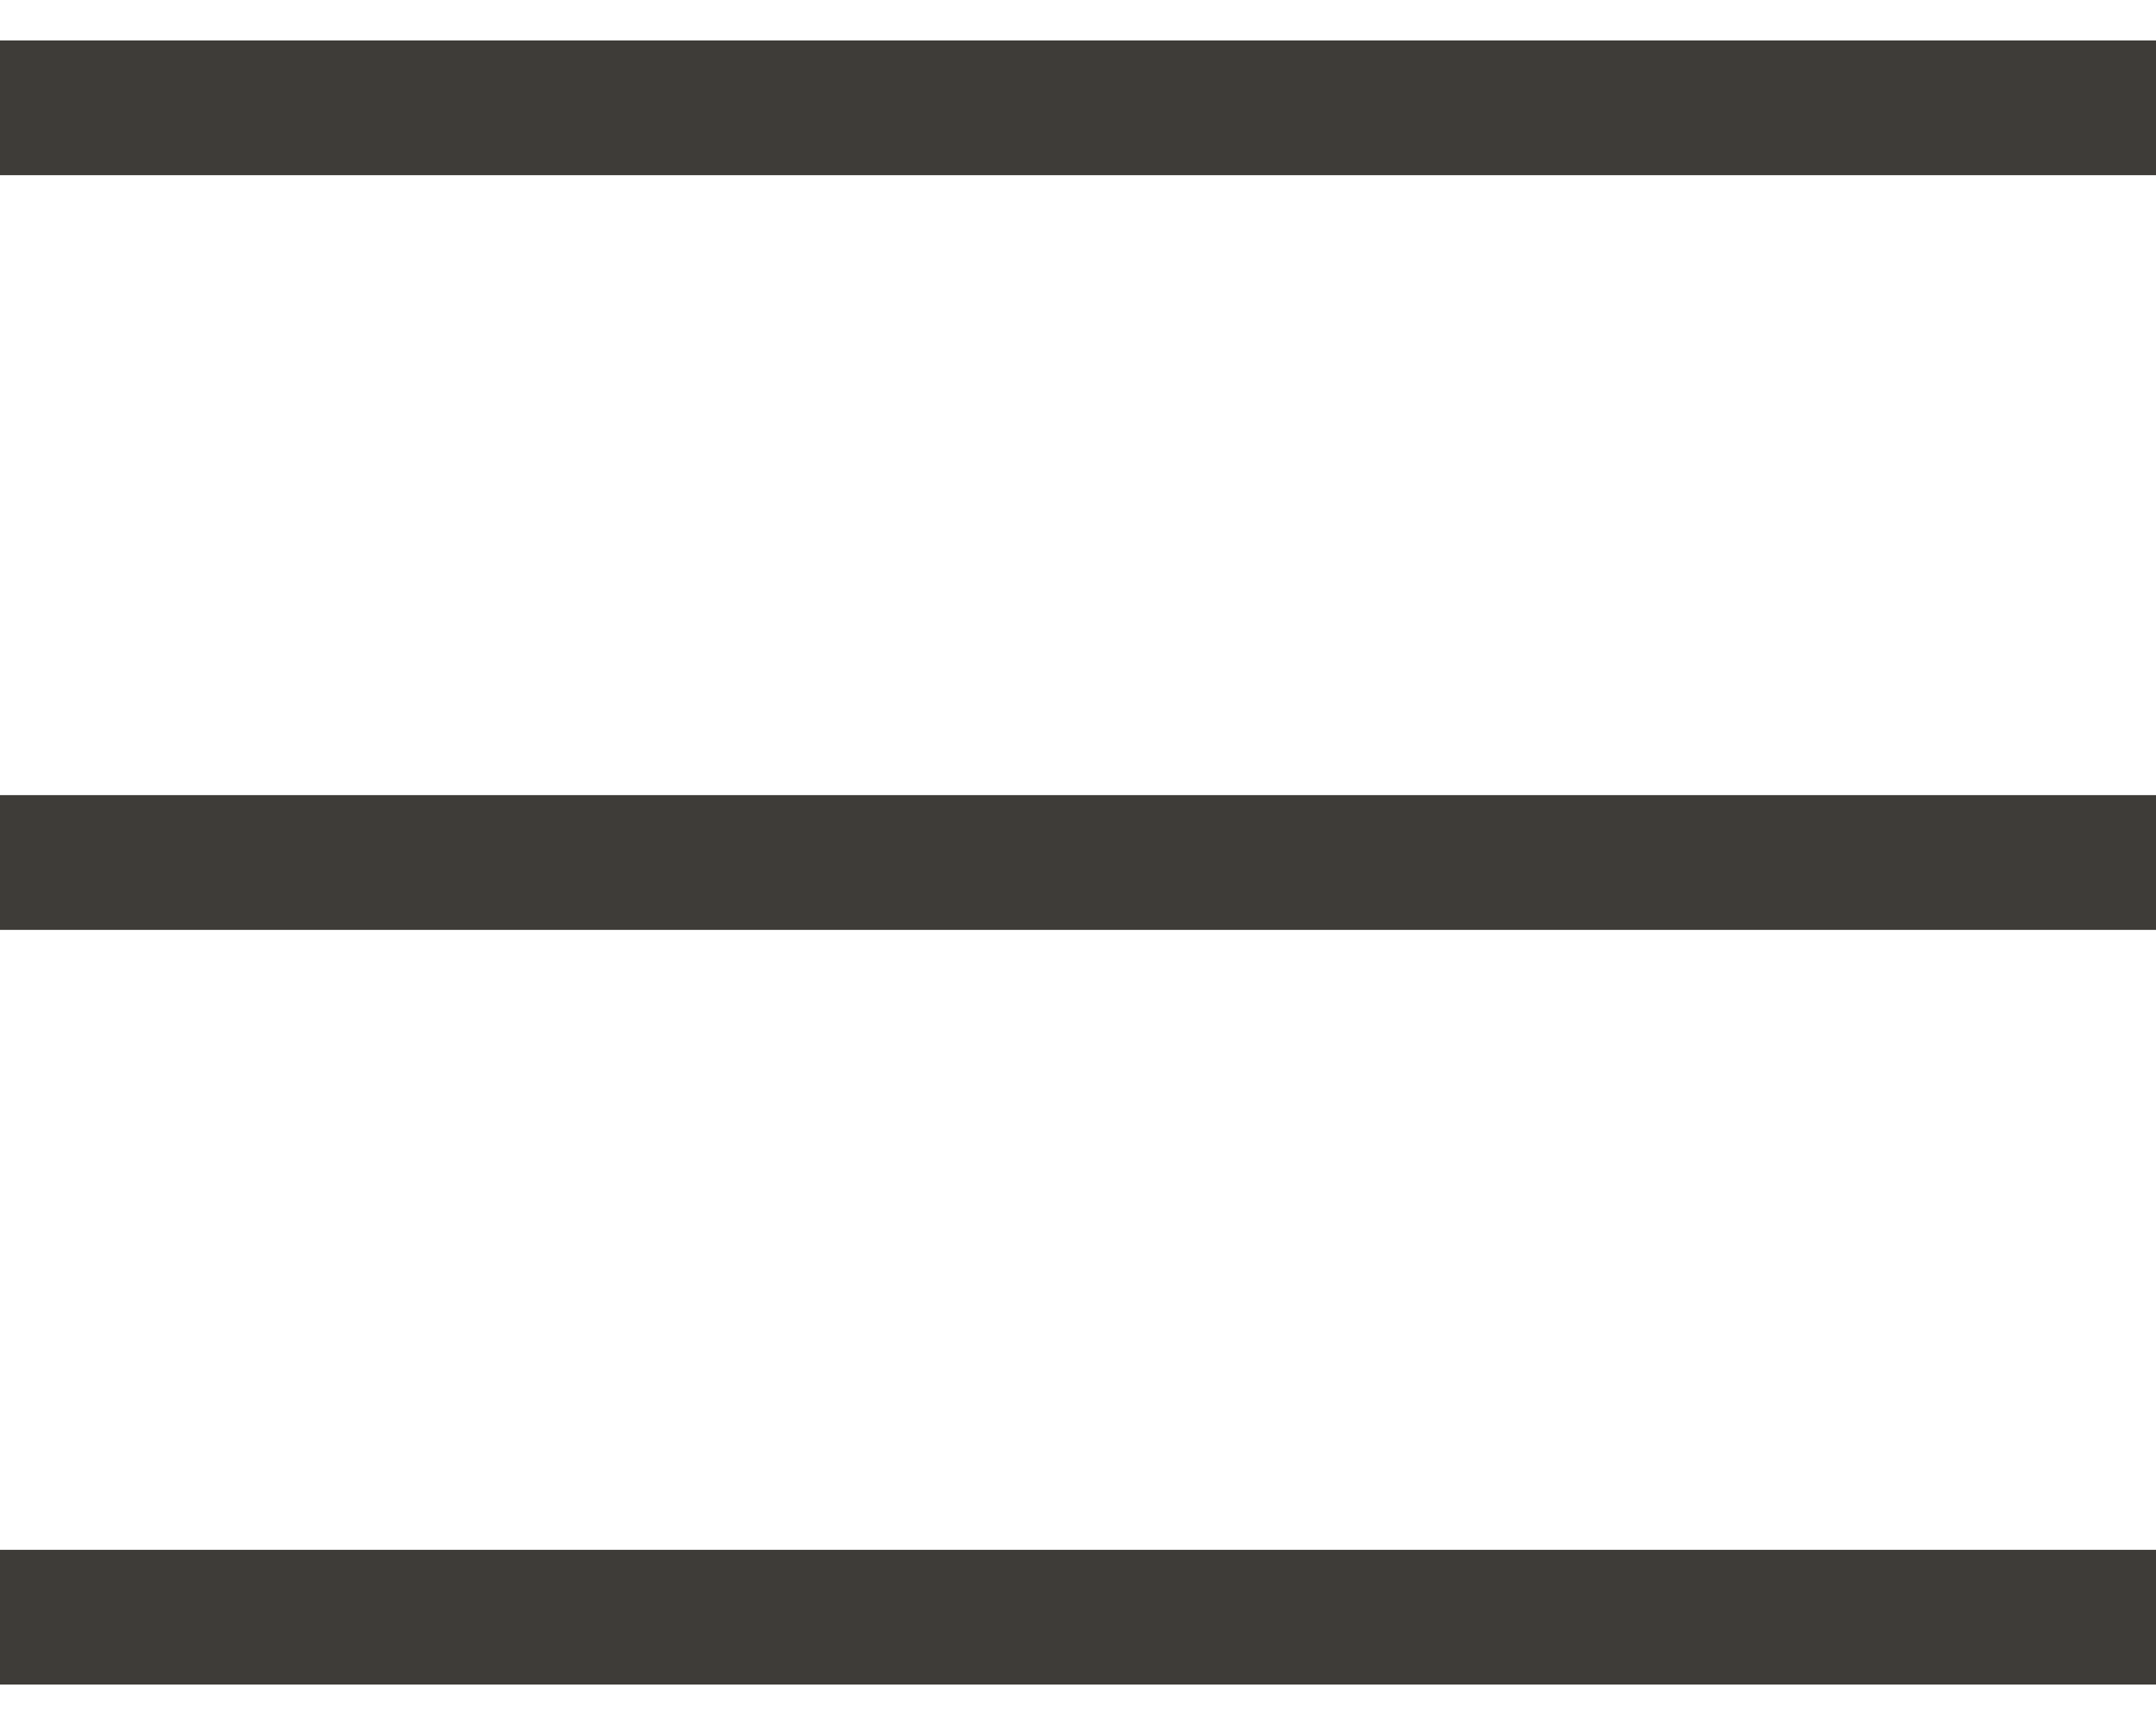 <svg width="20" height="16" viewBox="0 0 20 16" fill="none" xmlns="http://www.w3.org/2000/svg">
<rect y="0.375" width="20" height="1.25" fill="#3E3C38"/>
<rect y="7.375" width="20" height="1.25" fill="#3E3C38"/>
<rect y="14.375" width="20" height="1.25" fill="#3E3C38"/>
</svg>
